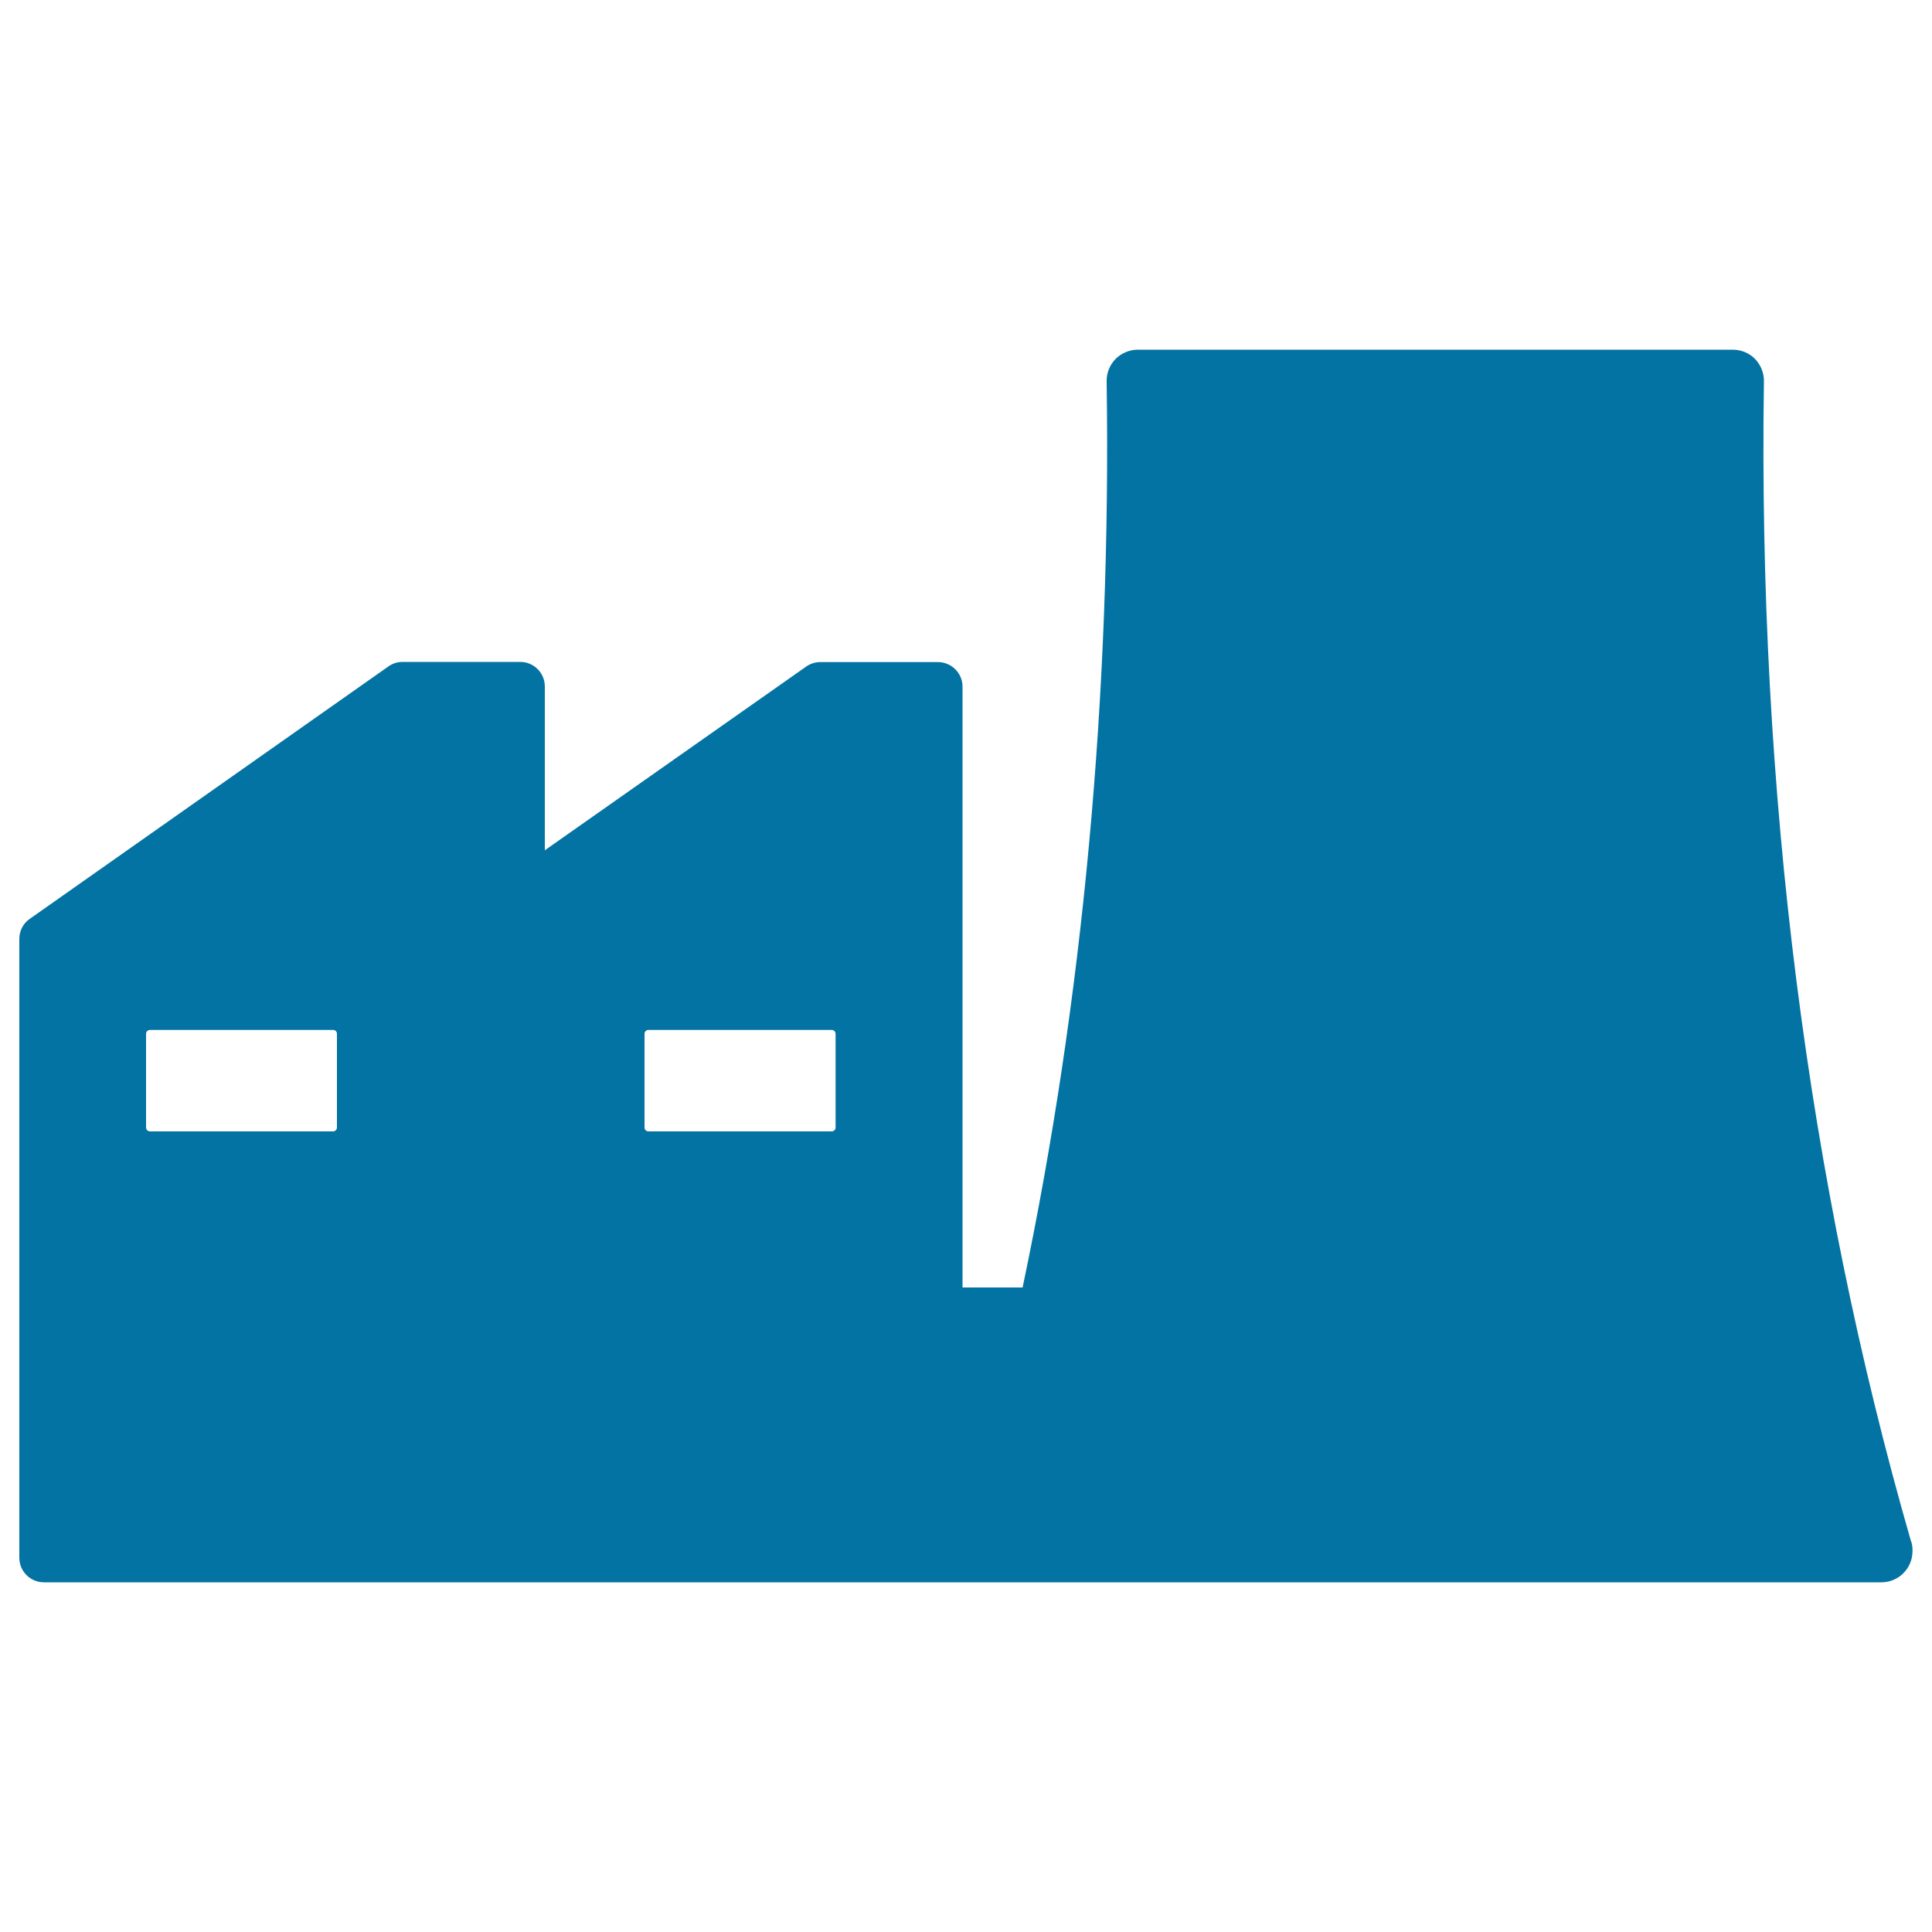 <svg xmlns="http://www.w3.org/2000/svg" viewBox="0 0 1000 1000" style="fill:#0273a2">
<title>Factory Silhouette SVG icon</title>
<g><path d="M989,797.3c-53.5-185.9-79.1-387.8-76-599.9c0.1-4.3-1.6-8.5-4.6-11.6c-3-3.1-7.2-4.8-11.5-4.8l-102.7,0l-205.3,0c-4.3,0-8.5,1.8-11.5,4.8c-3,3.1-4.7,7.3-4.6,11.6c2.4,162.8-12.3,320.6-43.5,469h-31.1v-311c0-7-5.7-12.7-12.7-12.7h-60.9c-2.6,0-5.2,0.8-7.3,2.3L282,440.1v-84.8c0-7-5.7-12.7-12.7-12.7h-60.9c-2.6,0-5.2,0.8-7.3,2.3L15.4,475.6C12,477.9,10,481.8,10,486v320.3c0,7,5.7,12.7,12.7,12.7h951.1c8.9,0,16.1-7.2,16.1-16.1C990,800.9,989.7,799,989,797.3z M432.5,535.1v48.5c0,1.1-0.9,2-2,2h-94.9c-1.1,0-2-0.9-2-2v-48.5c0-1.1,0.9-2,2-2h94.9C431.6,533.1,432.5,534,432.5,535.1z M174.4,535.1v48.5c0,1.1-0.9,2-2,2H77.6c-1.1,0-2-0.9-2-2v-48.5c0-1.1,0.9-2,2-2h94.9C173.6,533.1,174.4,534,174.4,535.1z"/></g>
</svg>